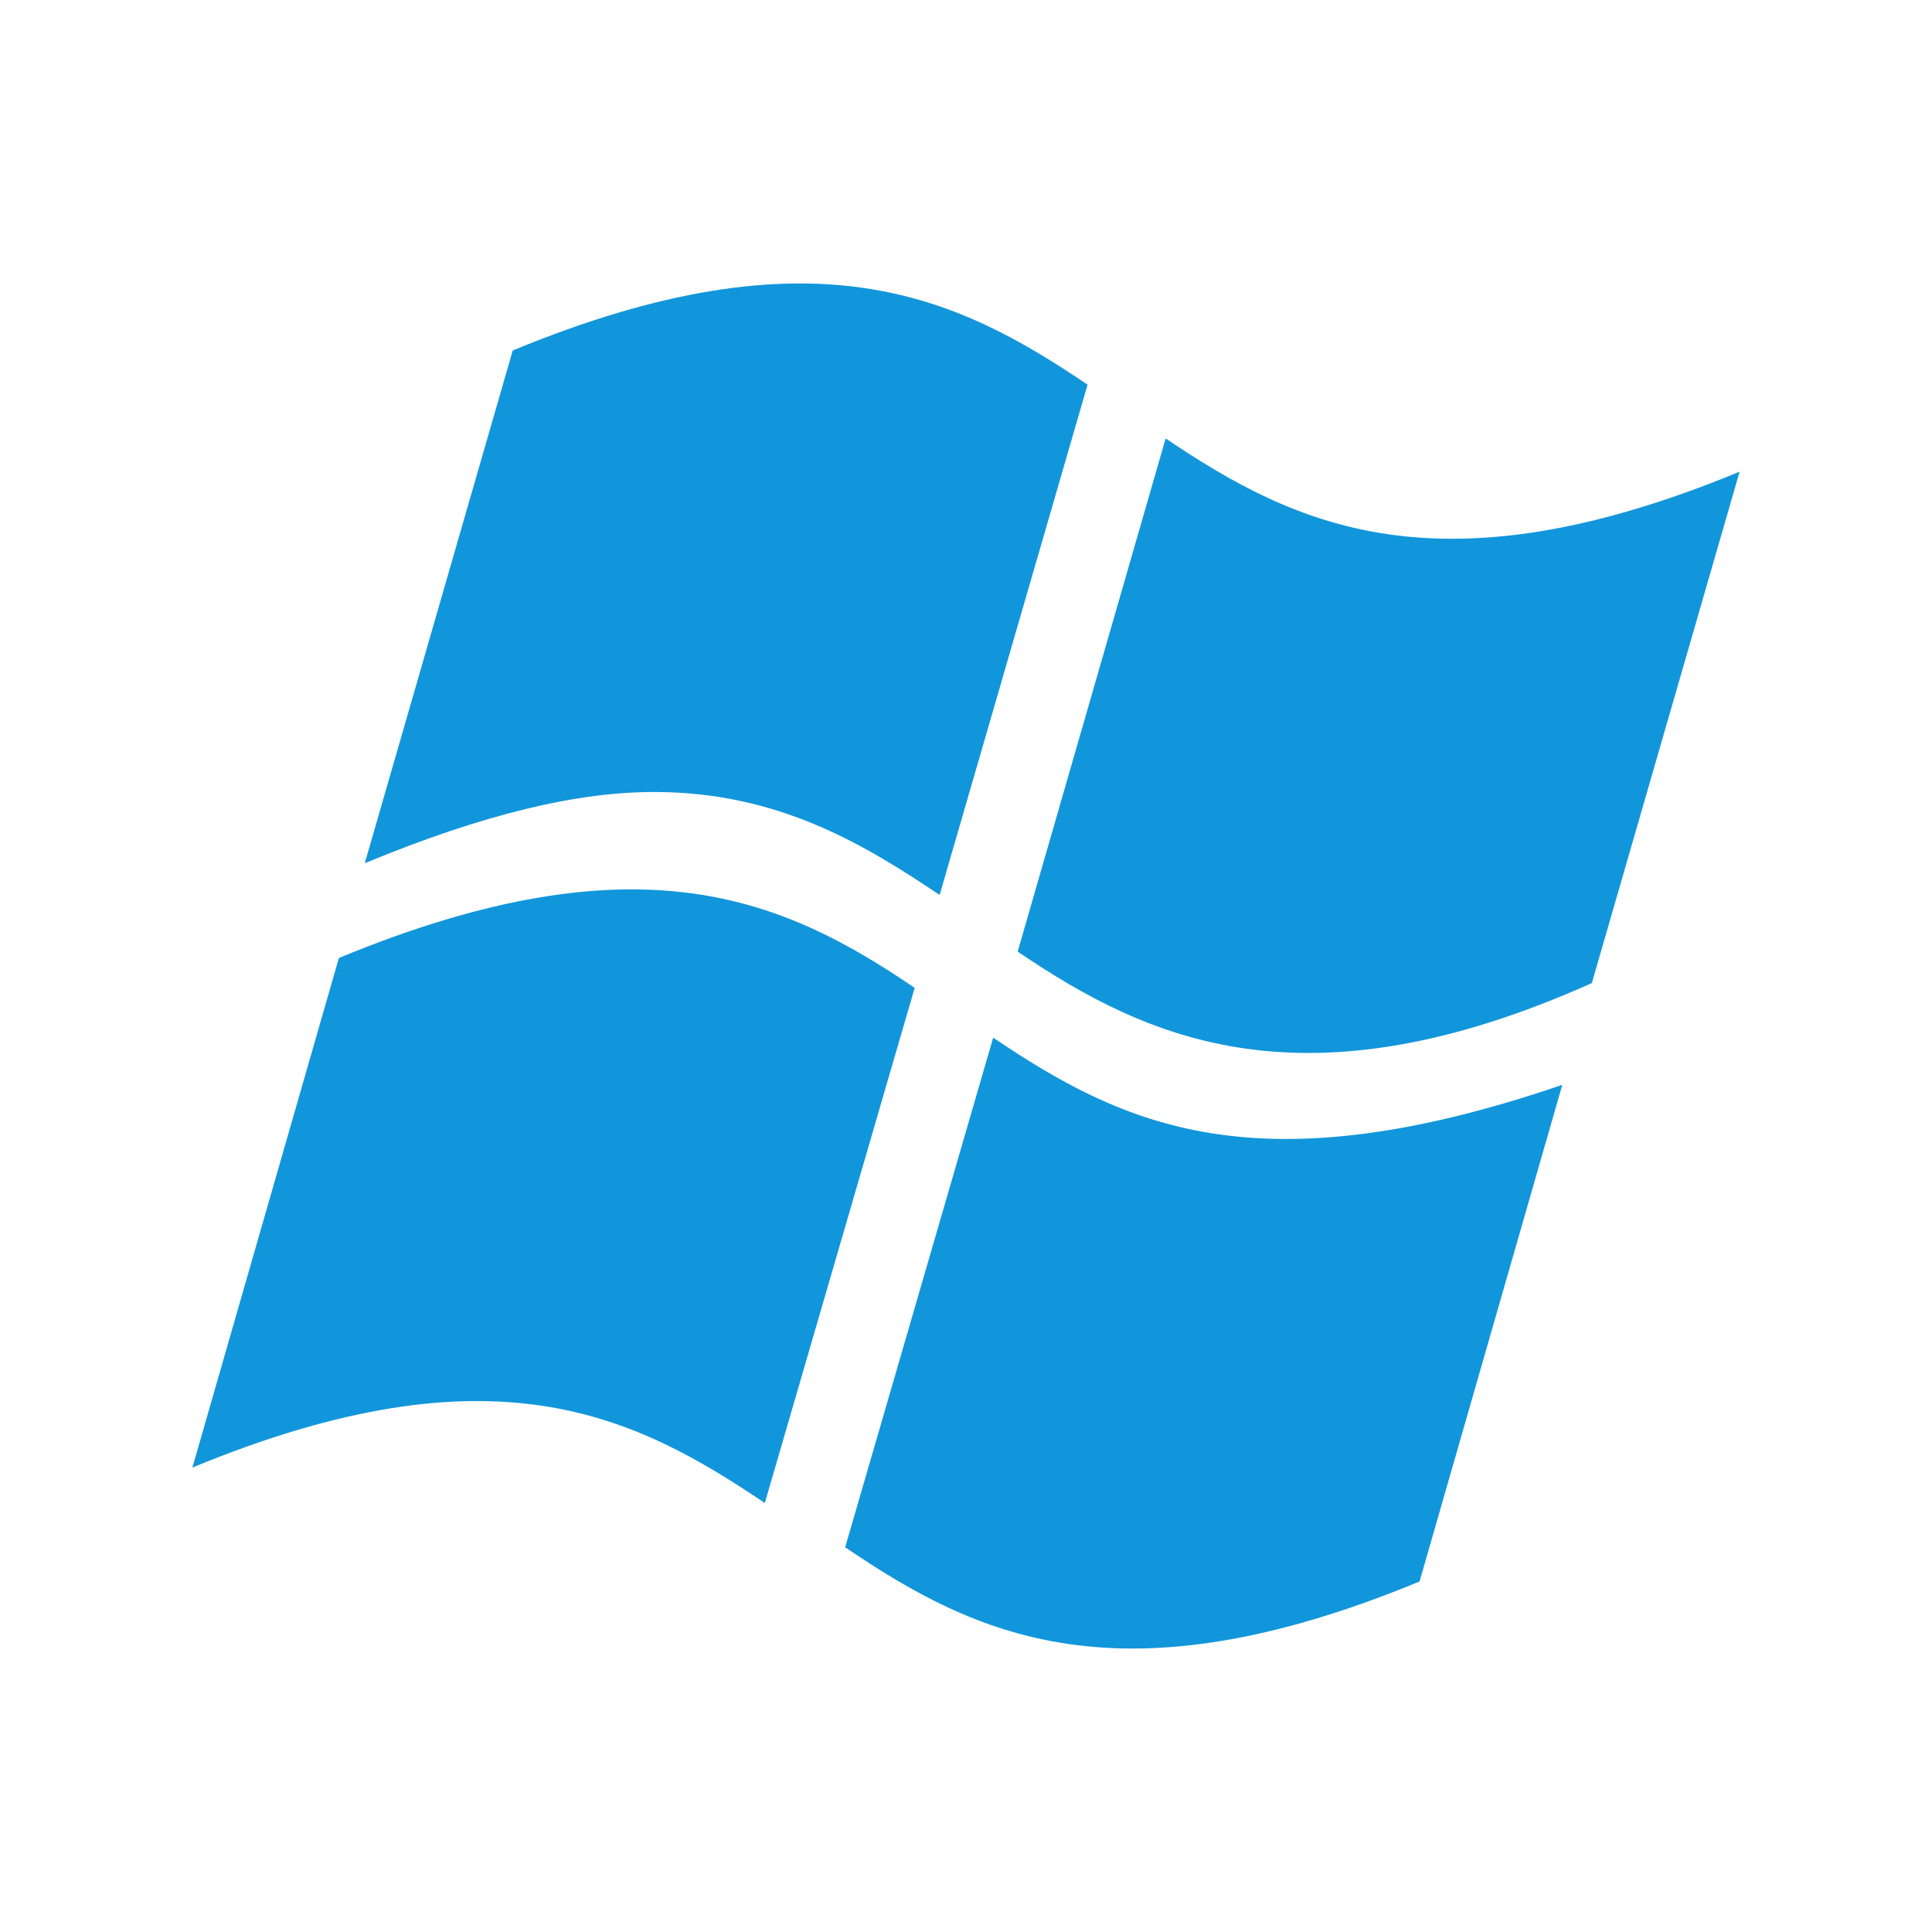   <svg t="1687022272222" class="icon" viewBox="0 0 1024 1024" version="1.1" xmlns="http://www.w3.org/2000/svg" p-id="2392" width="32" height="32" xmlns:xlink="http://www.w3.org/1999/xlink">
   <path d="M180.533 507.367c158.679-65.355 235.486-30.474 304.27 16.218l-79.44 273.045c-69.019-46.431-144.084-84.636-303.397-18.777l77.643-270.088L180.533 507.367z" p-id="2393" fill="#1296db">
   </path>
   <path d="M526.4 549.988c68.989 46.398 139.539 80.439 301.656 24.985l-75.661 263.243c-159.142 65.832-235.542 28.585-304.44-18.129L526.4 549.988z" p-id="2394" fill="#1296db">
   </path>
   <path d="M498.023 474.364c-41.512-27.97-86.198-54.113-149.668-54.582-41.864-0.322-91.71 11.588-155.011 37.731l78.411-271.752c159.199-65.822 235.701-28.521 304.673 18.129L498.023 474.364z" p-id="2395" fill="#1296db">
   </path>
   <path d="M922.034 249.997c-158.988 65.7-235.394 28.754-304.215-17.613l-78.428 271.987c68.767 46.628 151.876 84.897 304.316 16.685L922.034 249.997z" p-id="2396" fill="#1296db">
   </path>
  </svg>
